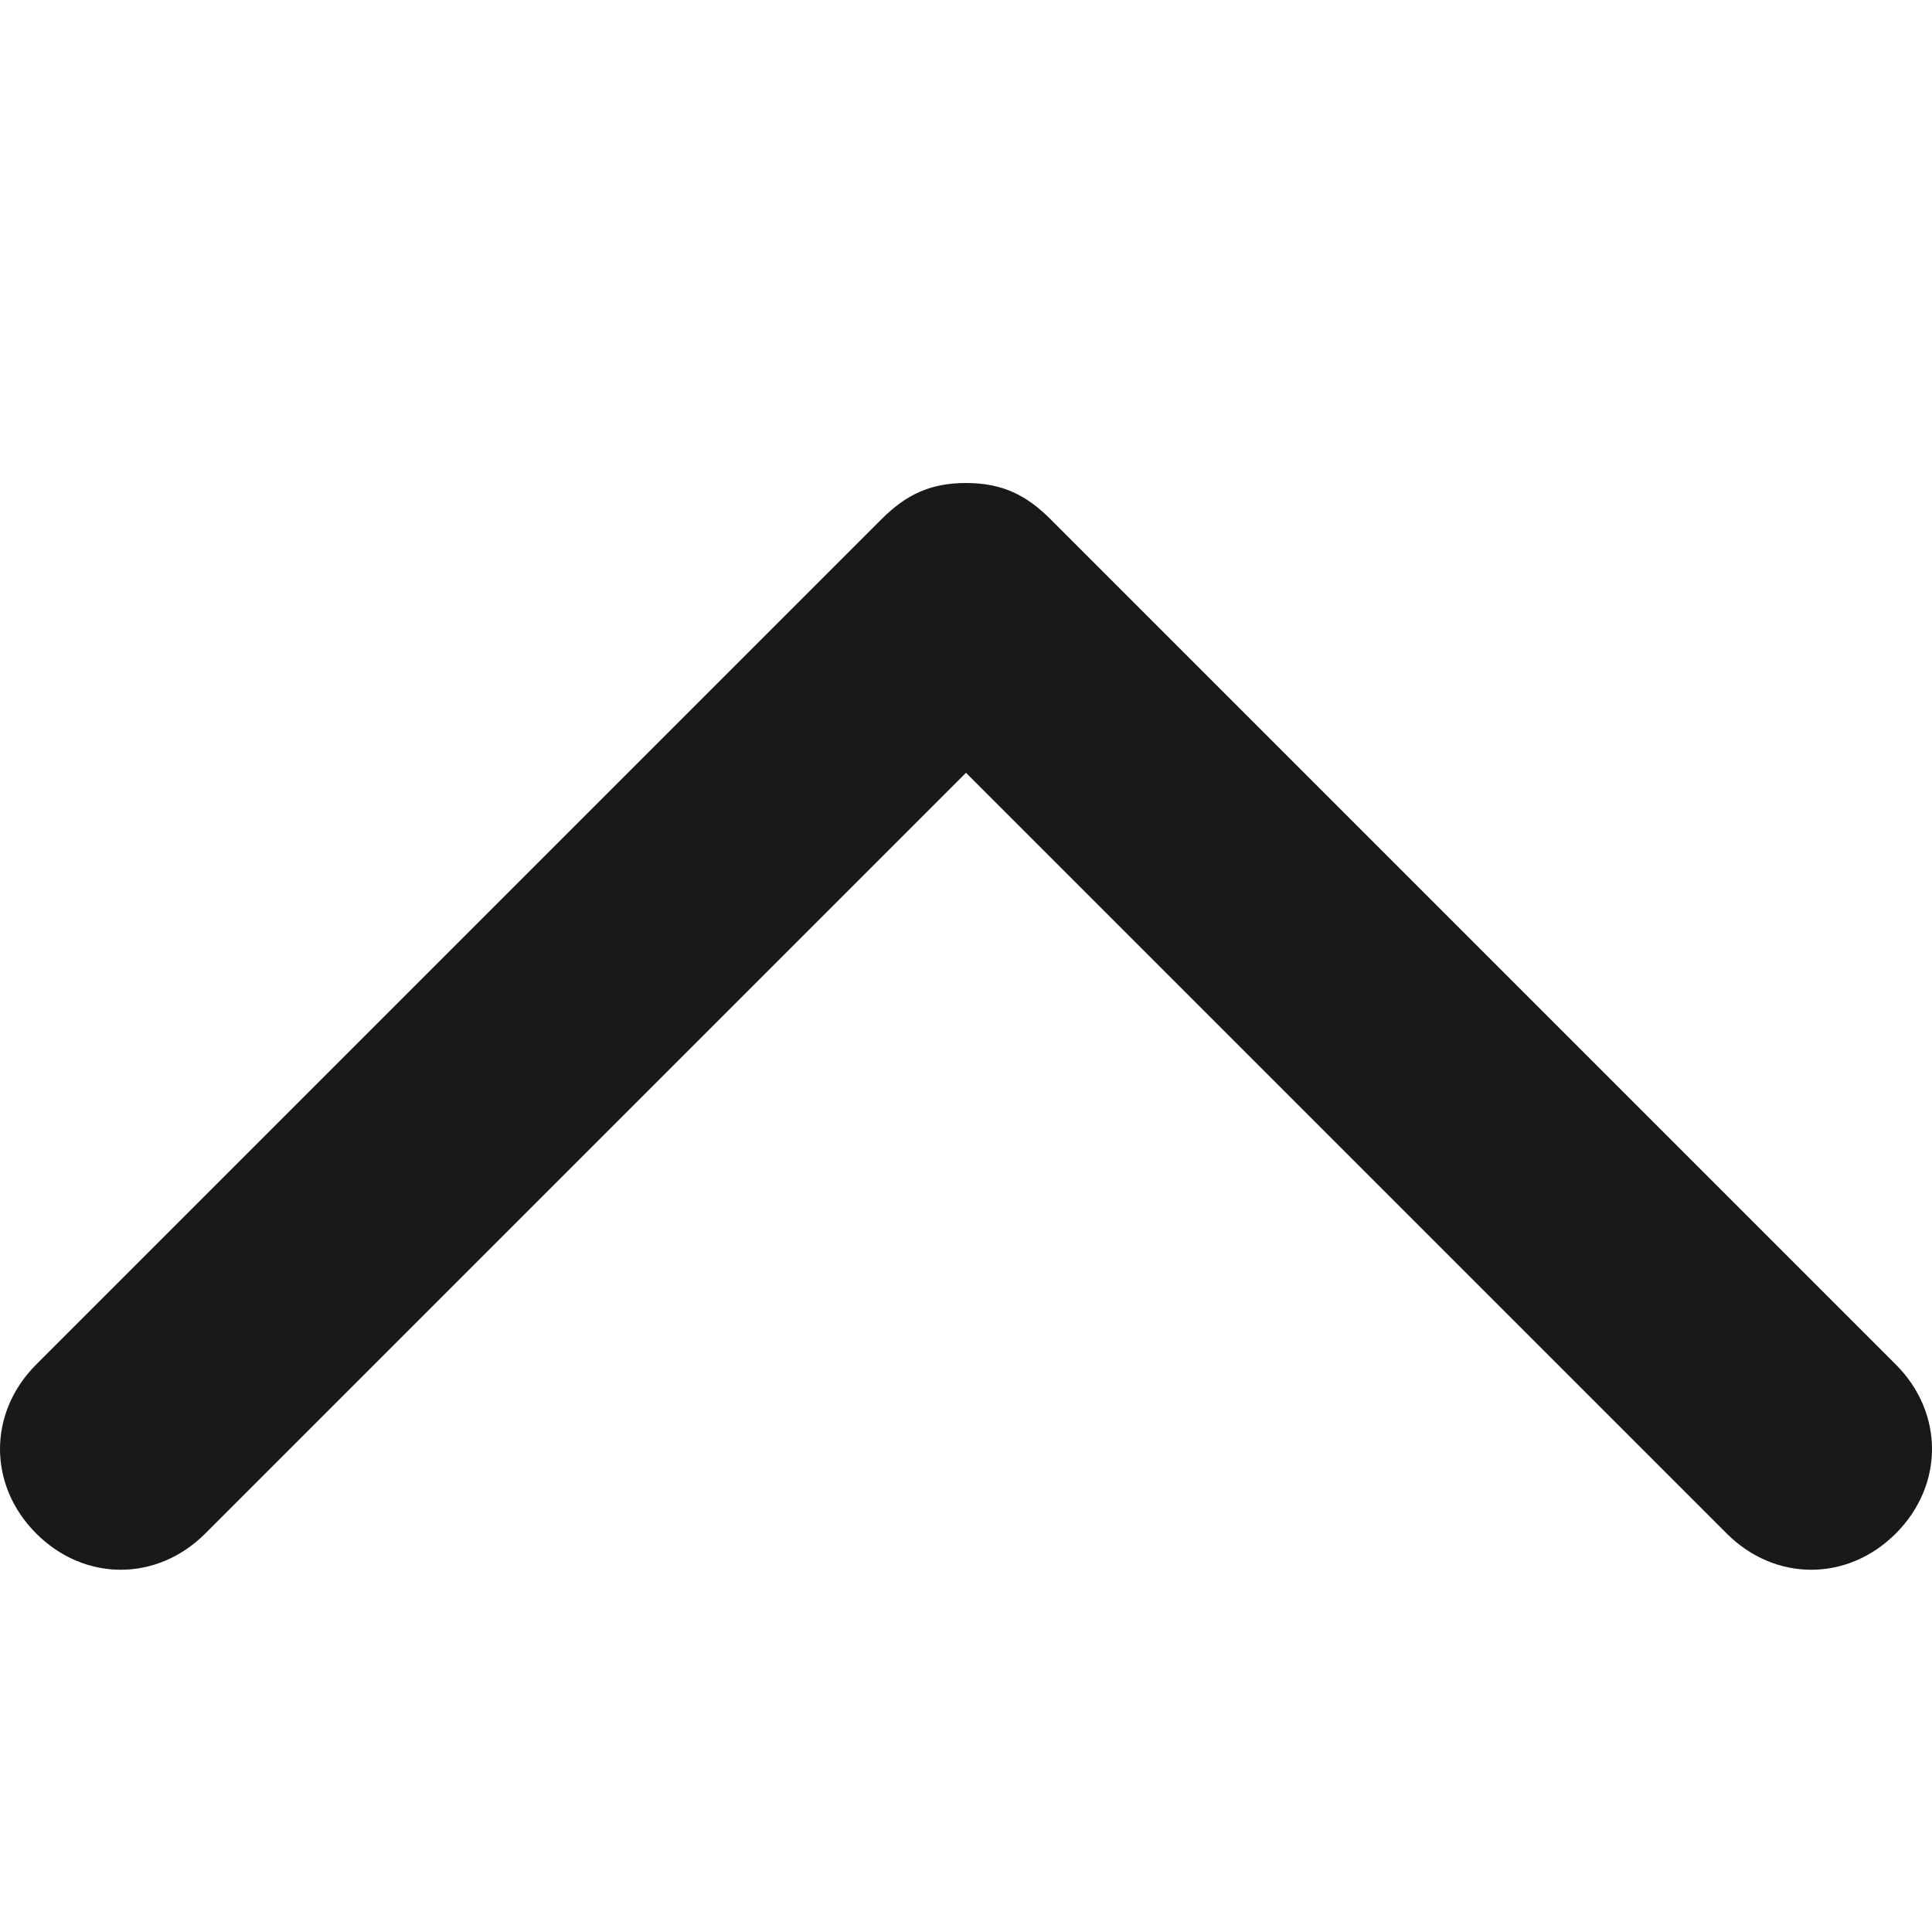 <?xml version="1.0" encoding="utf-8"?>
<!-- Generator: Adobe Illustrator 26.0.3, SVG Export Plug-In . SVG Version: 6.00 Build 0)  -->
<svg version="1.1" id="Layer_1" xmlns="http://www.w3.org/2000/svg" xmlns:xlink="http://www.w3.org/1999/xlink" x="0px" y="0px"
	 viewBox="0 0 16 16" style="enable-background:new 0 0 16 16;" xml:space="preserve">
<style type="text/css">
	.st0{fill-rule:evenodd;clip-rule:evenodd;fill:#191919;}
	.st1{fill:none;}
</style>
<path class="st0" d="M15.7,12.7c-0.4,0.4-1,0.4-1.4,0L8,6.4l-6.3,6.3c-0.4,0.4-1,0.4-1.4,0c-0.4-0.4-0.4-1,0-1.4l7-7
	C7.5,4.1,7.7,4,8,4c0.3,0,0.5,0.1,0.7,0.3l7,7C16.1,11.7,16.1,12.3,15.7,12.7z"/>
<rect class="st1" width="16" height="16"/>
</svg>
